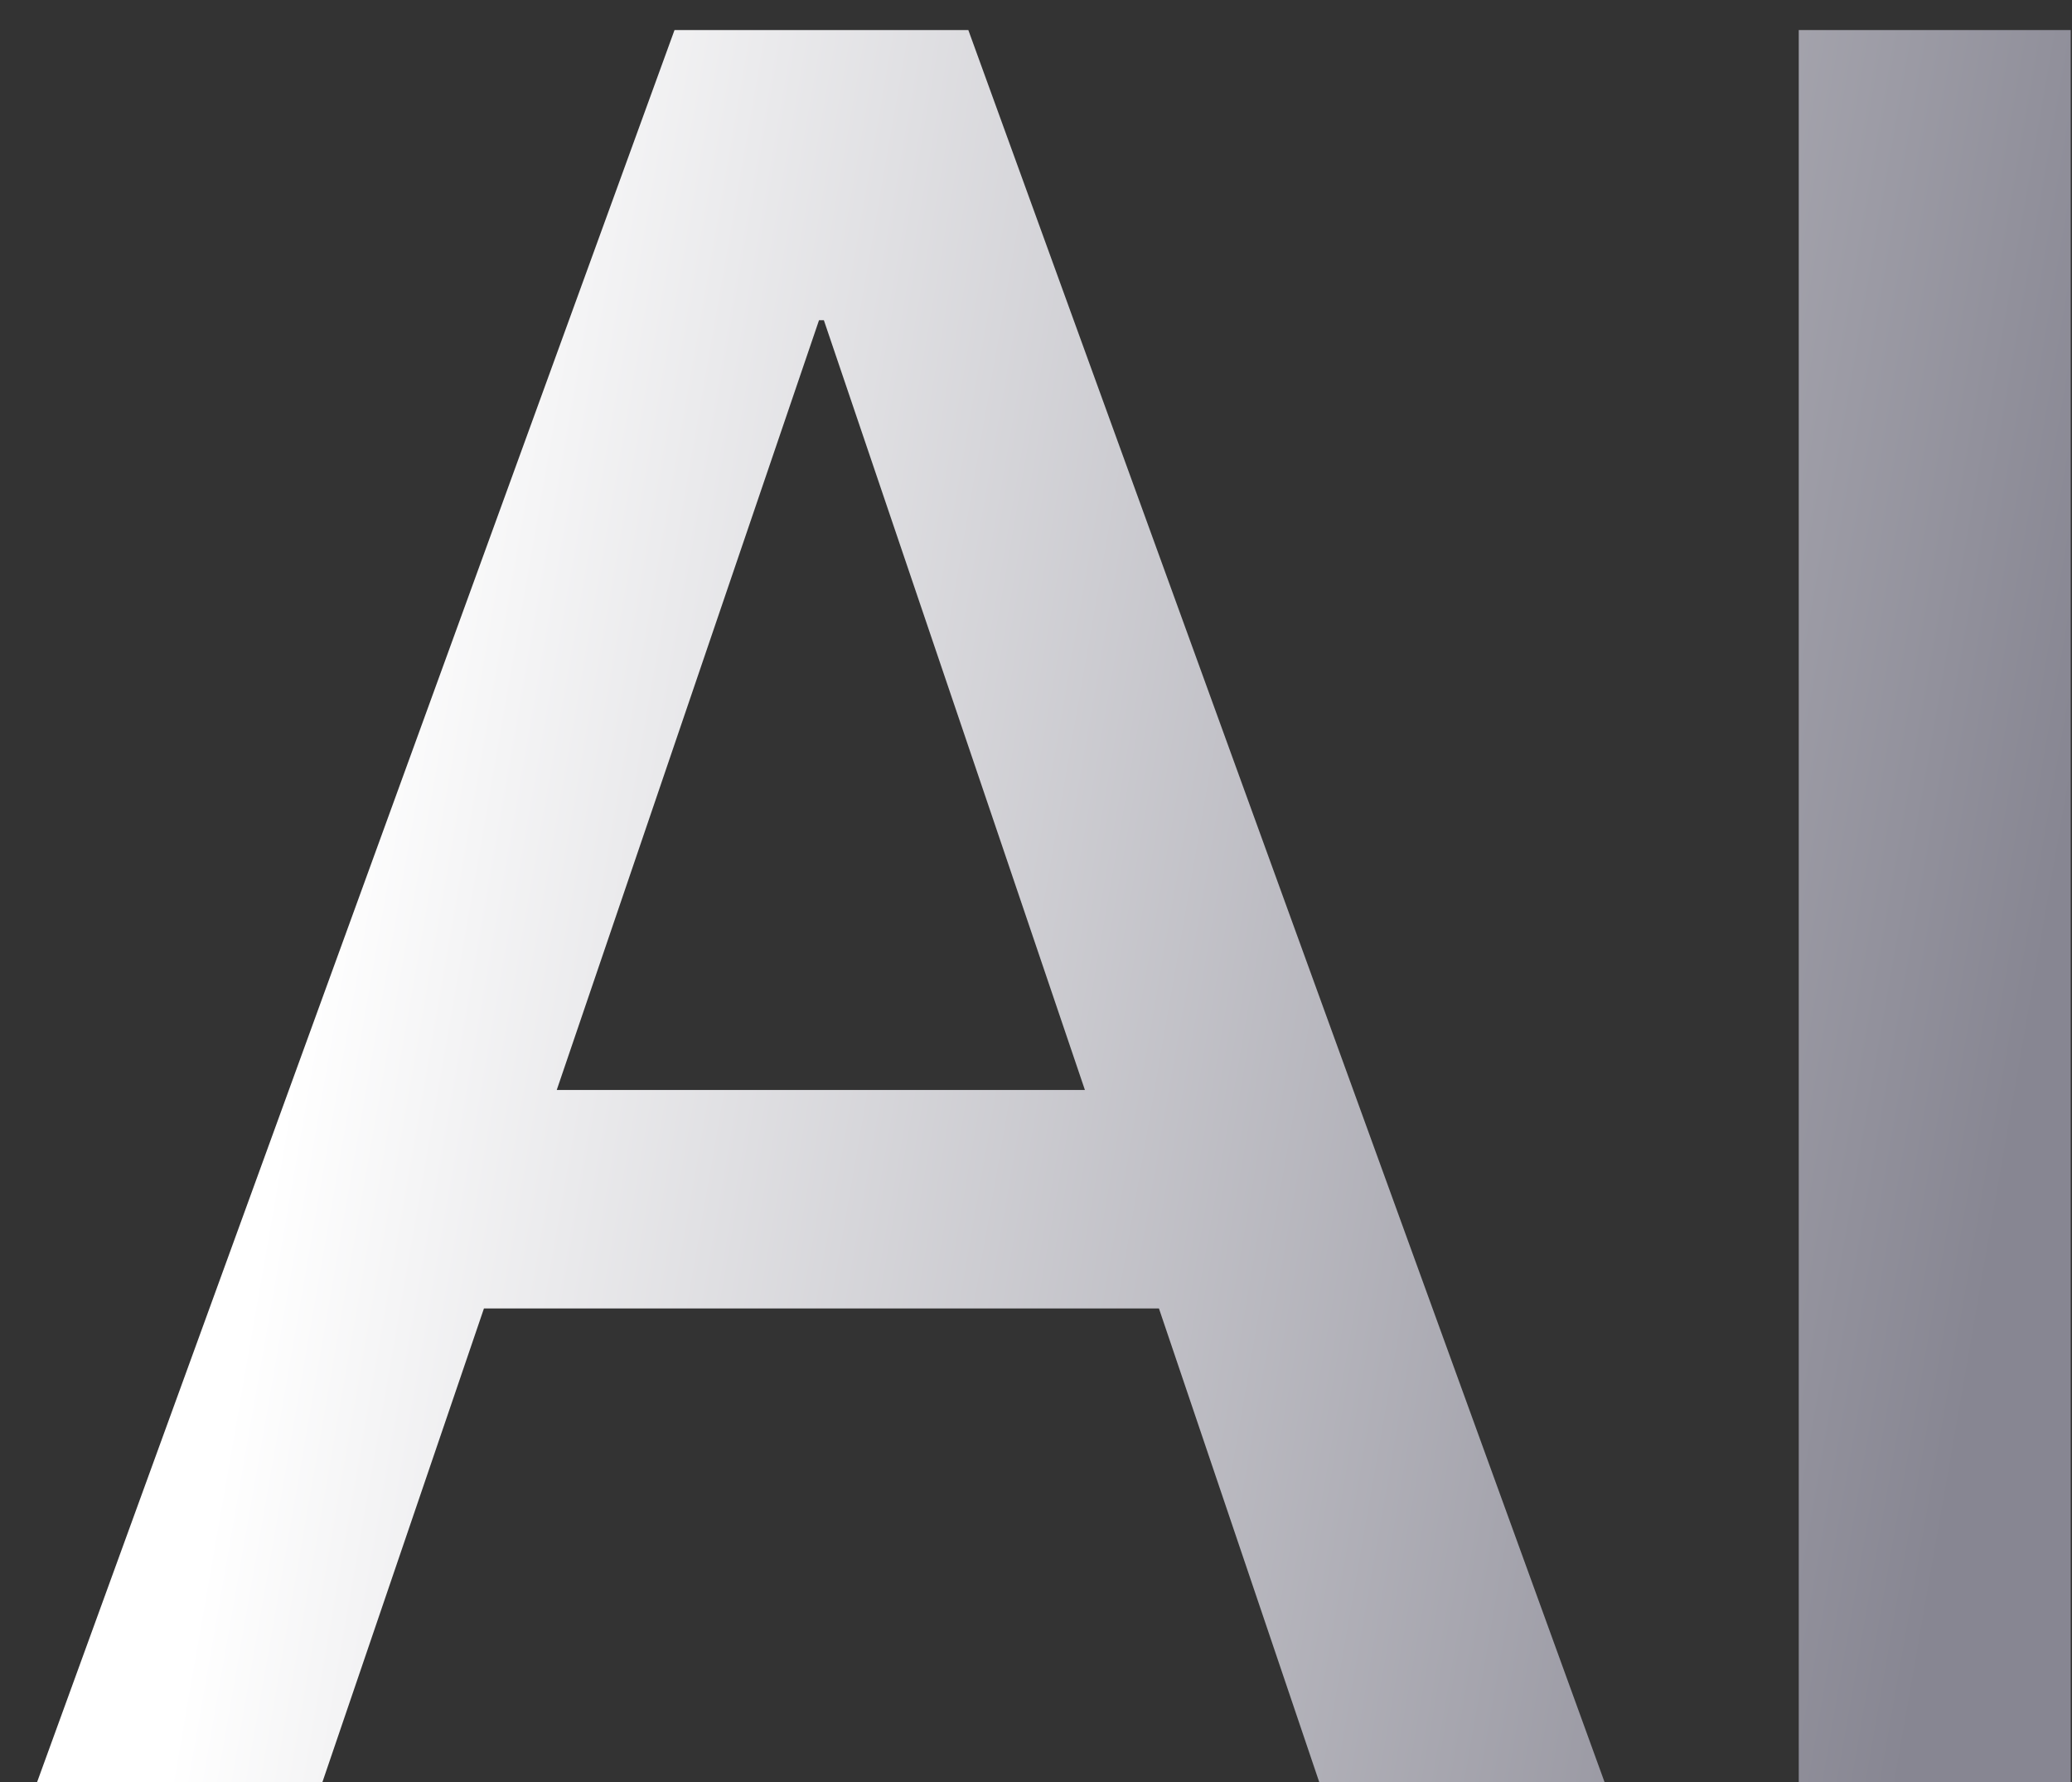 <svg width="50" height="43" viewBox="0 0 50 43" fill="none" xmlns="http://www.w3.org/2000/svg">
<rect x="0" y="0" width="50" height="43" fill="#333333" stroke="none"/>
<path d="M0.896 43L16.277 0.725H23.367L38.719 43H31.834L27.967 31.574H11.678L7.781 43H0.896ZM19.764 7.727L13.435 26.301H26.18L19.881 7.727H19.764ZM43.406 43V0.725H49.969V43H43.406Z" fill="url(#paint0_linear_505_27865)"/>
<defs>
<linearGradient id="paint0_linear_505_27865" x1="13.907" y1="-13.857" x2="54.547" y2="-6.789" gradientUnits="userSpaceOnUse">
<stop stop-color="white"/>
<stop offset="1" stop-color="#878692"/>
</linearGradient>
</defs>
</svg>
